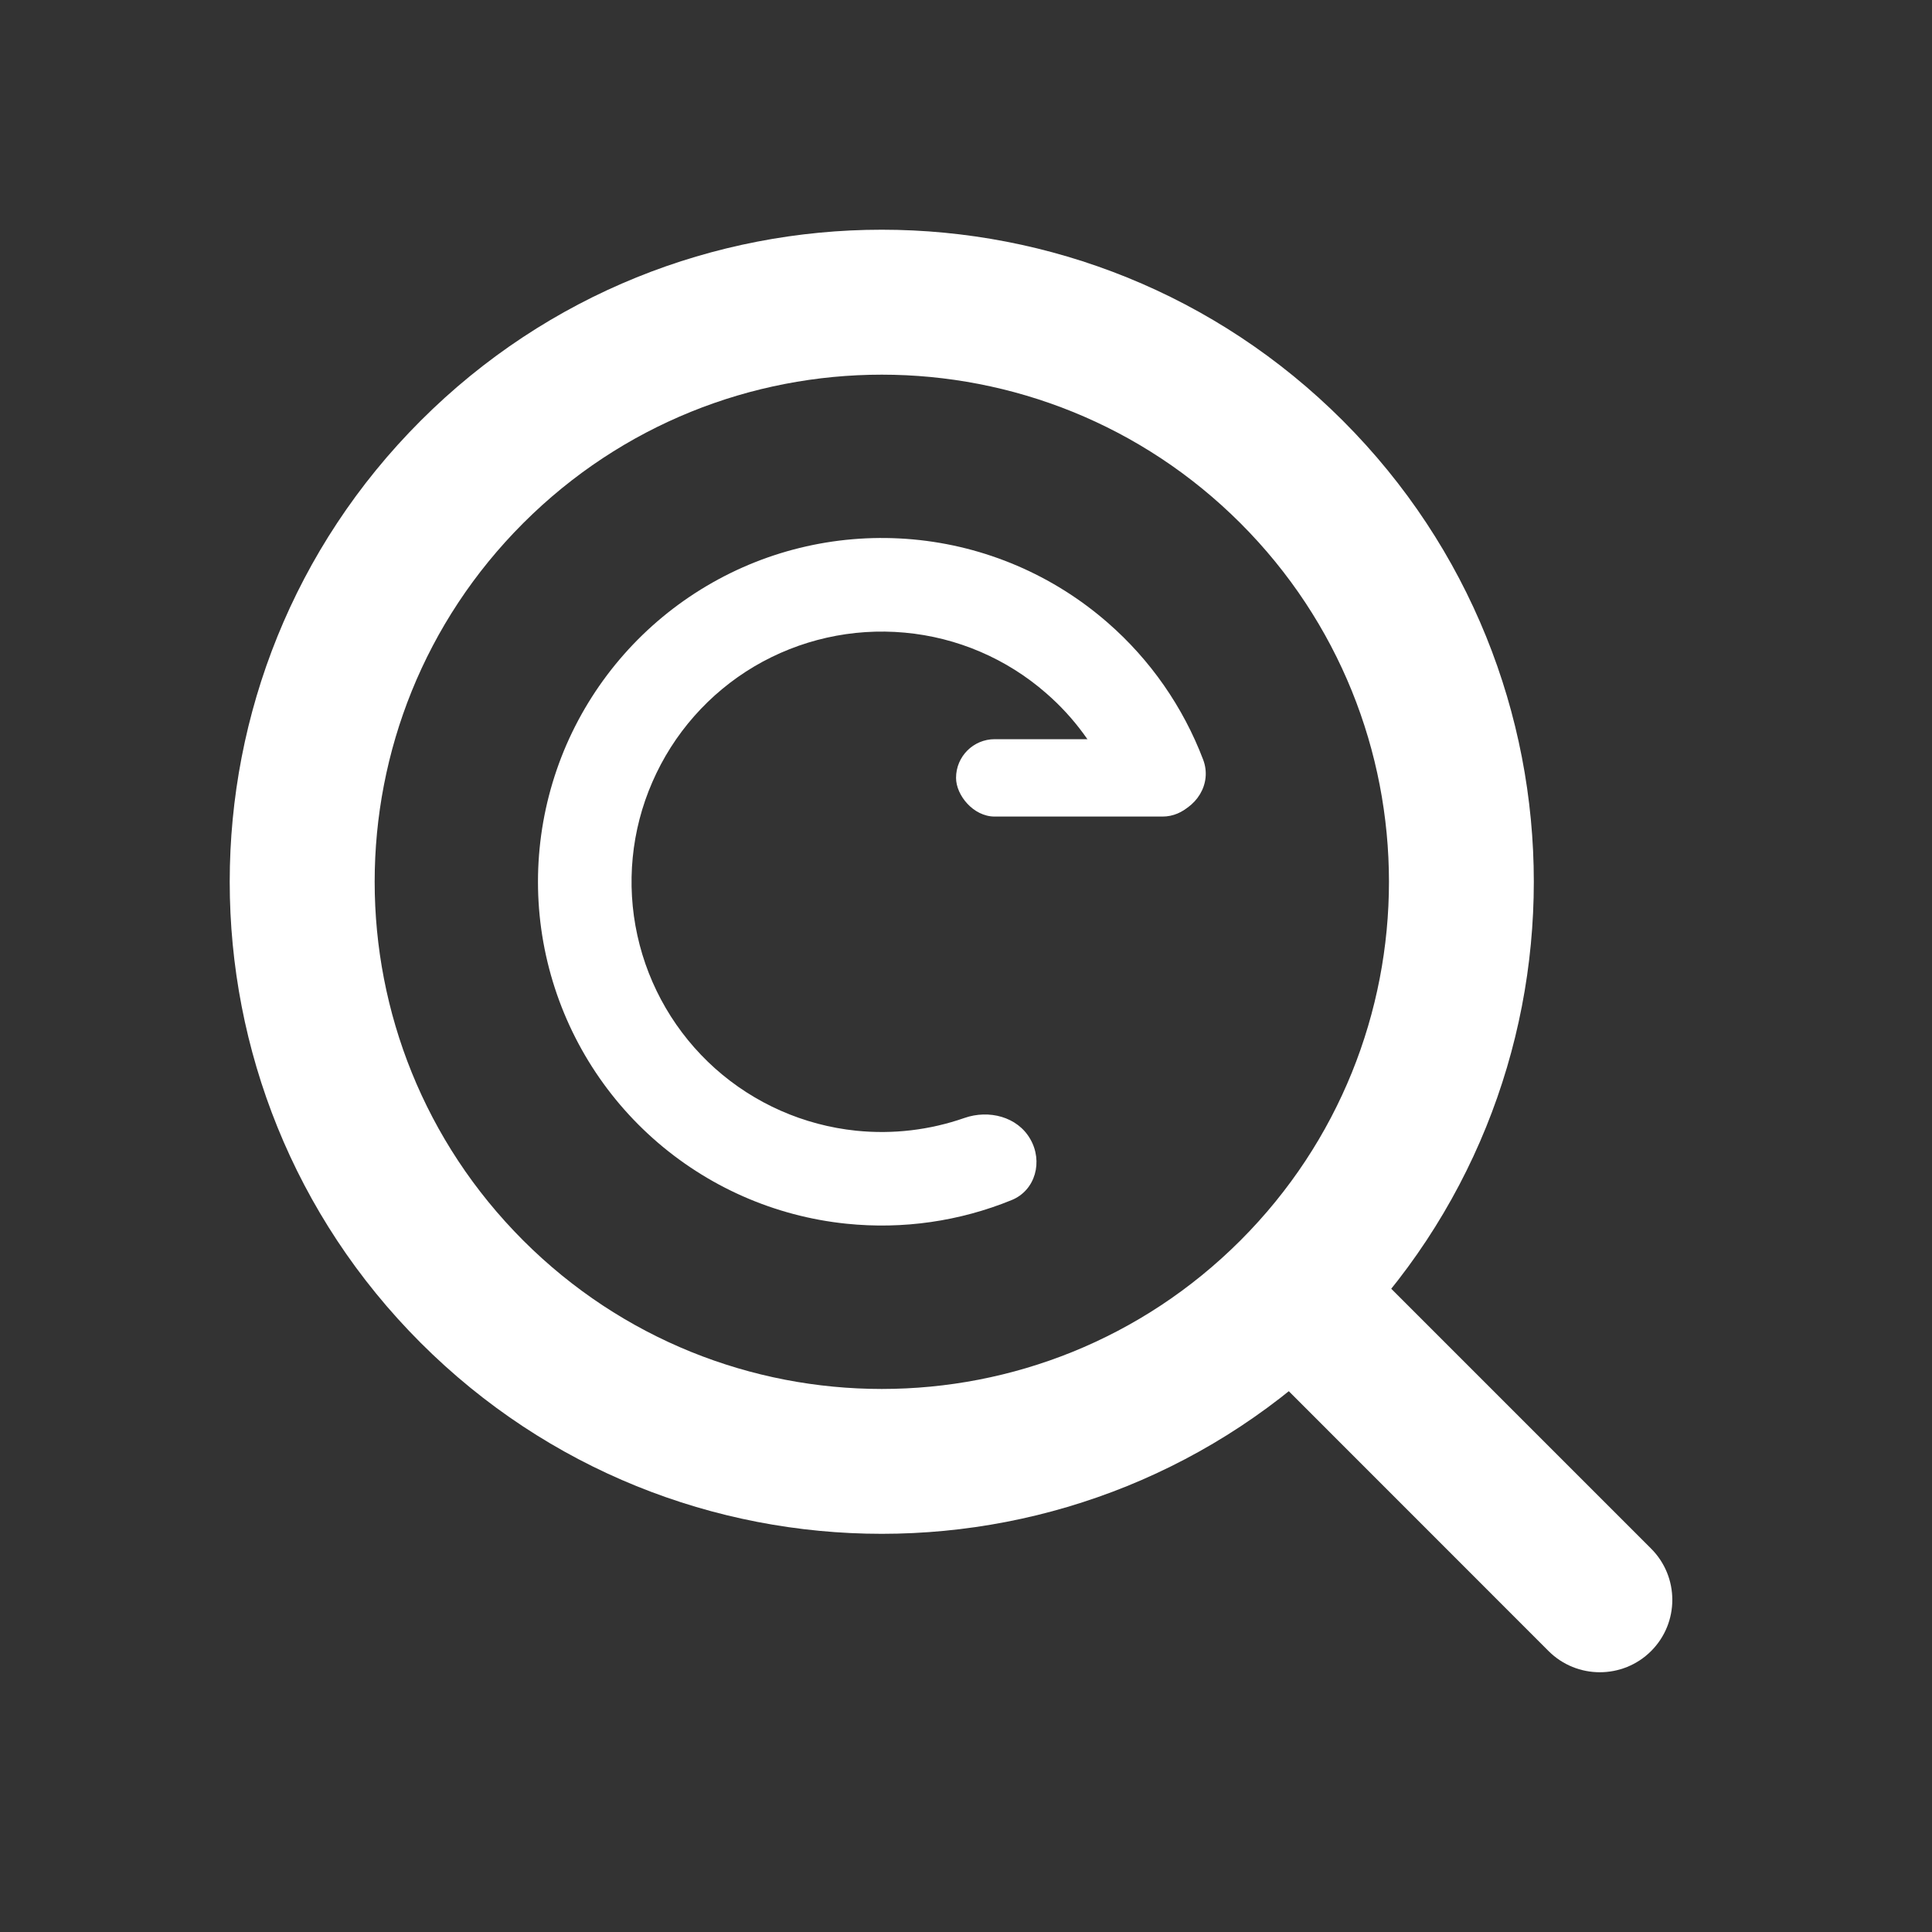 <svg width="20" height="20" viewBox="0 0 20 20" fill="none" xmlns="http://www.w3.org/2000/svg">
<rect x="0" y="0" width="20" height="20" fill="#333333" stroke="none"/>
<g id="Group 1000007445">
<g id="Group 1000007443">
<g id="Group 1000007442">
<g id="Group 1000007441">
<path id="Ellipse 1202 (Stroke)" fill-rule="evenodd" clip-rule="evenodd" d="M5.416 5.416C3.366 7.466 3.366 10.79 5.416 12.841C7.466 14.891 10.79 14.891 12.841 12.841C14.891 10.79 14.891 7.466 12.841 5.416C10.79 3.366 7.466 3.366 5.416 5.416ZM4.355 13.901C1.719 11.265 1.719 6.991 4.355 4.355C6.991 1.719 11.265 1.719 13.901 4.355C16.537 6.991 16.537 11.265 13.901 13.901C11.265 16.537 6.991 16.537 4.355 13.901Z" fill="white"/>
<path id="Rectangle 3470562" d="M12.841 13.901L13.902 12.841L17.092 16.031C17.385 16.324 17.385 16.799 17.092 17.092V17.092C16.799 17.384 16.324 17.384 16.031 17.092L12.841 13.901Z" fill="white"/>
</g>
</g>
</g>
<g id="Group 1000007444">
<path id="Ellipse 1204" d="M10.665 11.791C10.799 12.022 10.72 12.322 10.473 12.423C9.934 12.643 9.347 12.728 8.764 12.668C8.019 12.592 7.317 12.282 6.758 11.783C6.2 11.285 5.813 10.623 5.652 9.891C5.491 9.16 5.566 8.396 5.864 7.709C6.163 7.023 6.67 6.448 7.315 6.066C7.959 5.684 8.707 5.516 9.453 5.584C10.199 5.652 10.904 5.954 11.468 6.447C11.91 6.832 12.248 7.32 12.455 7.864C12.55 8.114 12.384 8.375 12.124 8.436V8.436C11.863 8.496 11.607 8.331 11.499 8.086C11.347 7.739 11.12 7.428 10.831 7.177C10.421 6.818 9.907 6.598 9.365 6.549C8.822 6.499 8.277 6.622 7.808 6.899C7.339 7.177 6.97 7.596 6.753 8.096C6.535 8.595 6.481 9.151 6.598 9.683C6.715 10.216 6.997 10.698 7.403 11.061C7.81 11.424 8.321 11.649 8.863 11.705C9.244 11.744 9.626 11.698 9.984 11.573C10.236 11.485 10.532 11.559 10.665 11.791V11.791Z" fill="white"/>
<rect id="Rectangle 3470563" x="9.897" y="7.652" width="2.537" height="0.801" rx="0.4" fill="white"/>
</g>
</g>
</svg>
